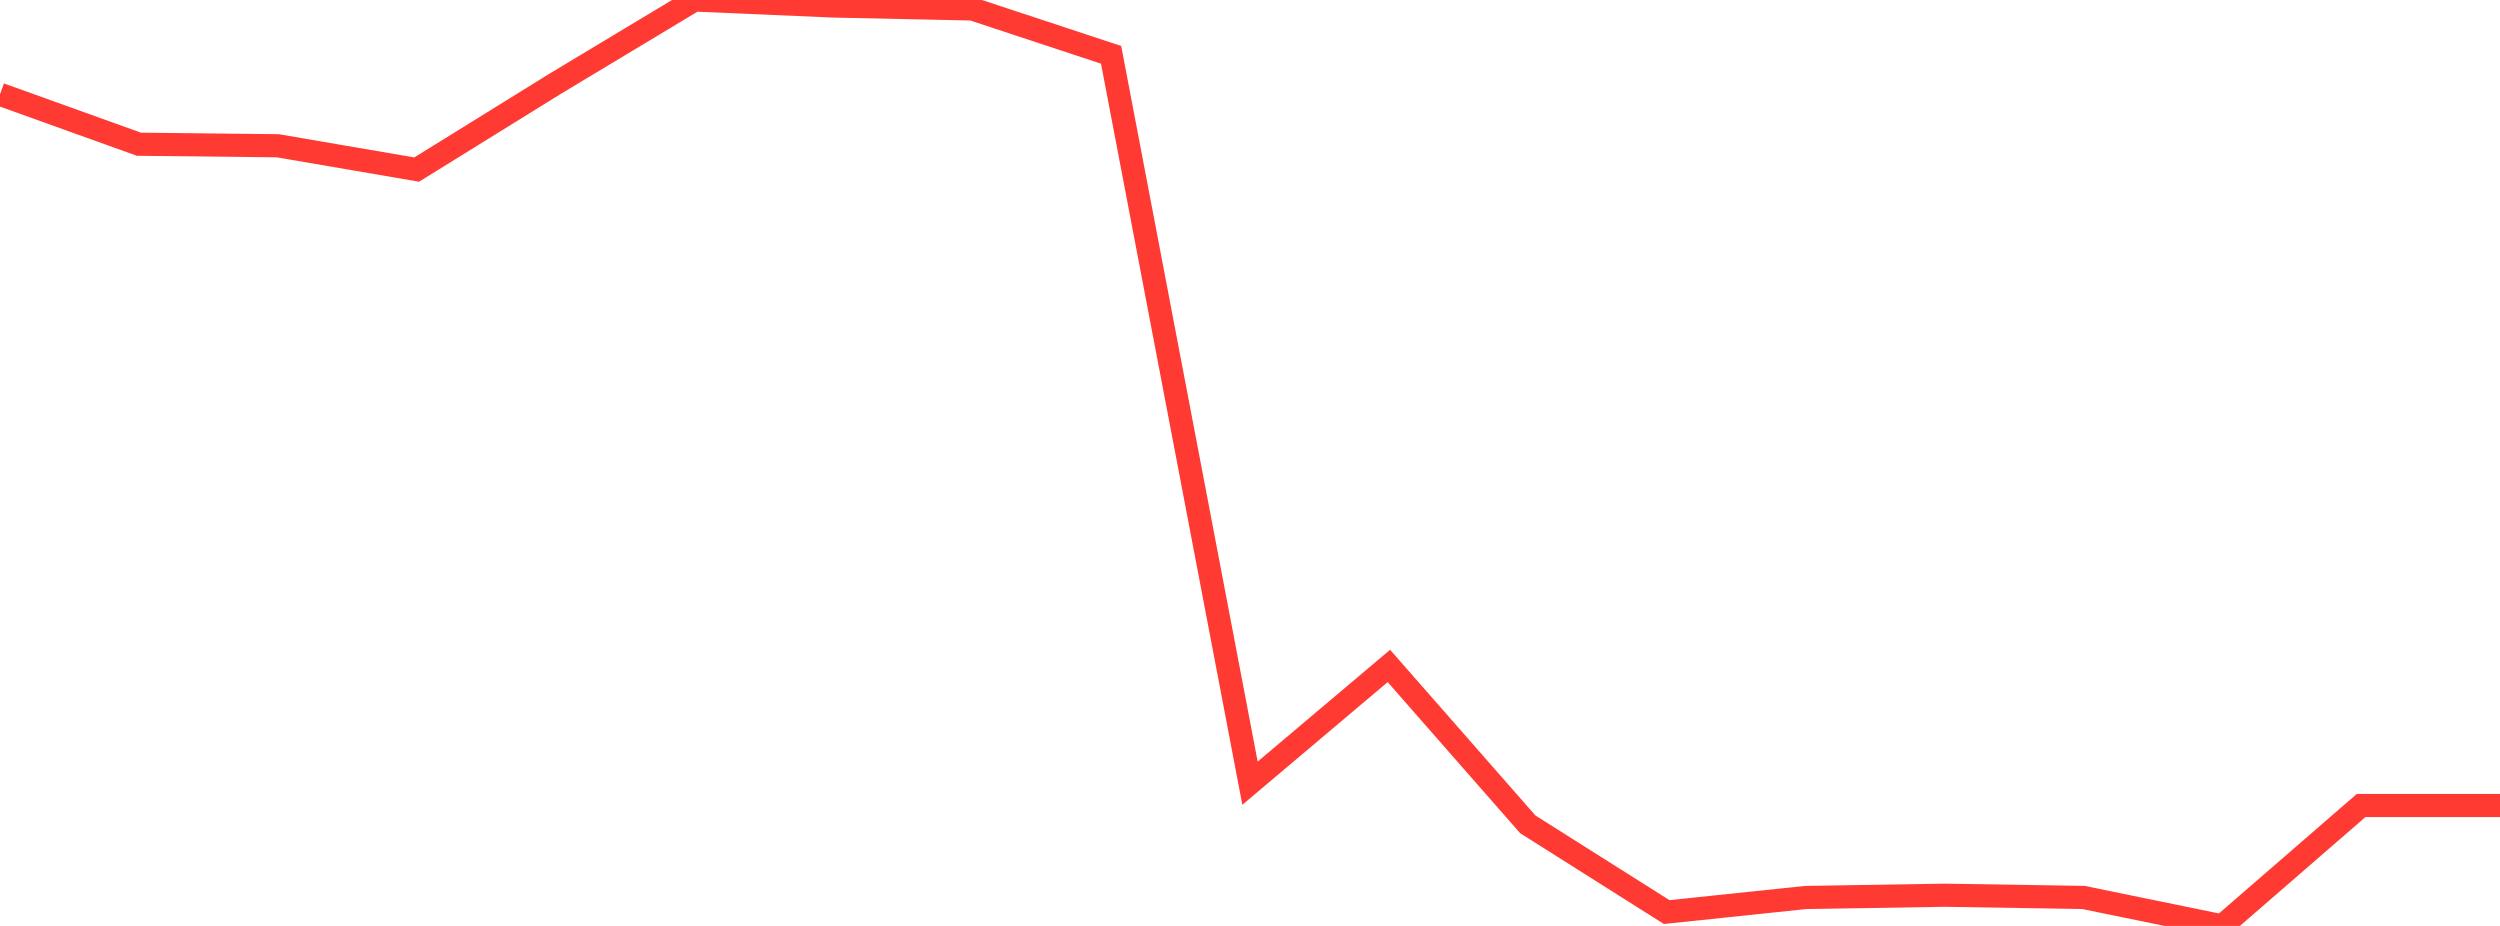 <?xml version="1.0" standalone="no"?>
<!DOCTYPE svg PUBLIC "-//W3C//DTD SVG 1.1//EN" "http://www.w3.org/Graphics/SVG/1.1/DTD/svg11.dtd">

<svg width="135" height="50" viewBox="0 0 135 50" preserveAspectRatio="none" 
  xmlns="http://www.w3.org/2000/svg"
  xmlns:xlink="http://www.w3.org/1999/xlink">


<polyline points="0.0, 5.093 7.5, 7.788 15.0, 7.871 22.5, 9.157 30.0, 4.51 37.5, 0.0 45.0, 0.324 52.5, 0.484 60.0, 2.961 67.5, 42.292 75.0, 35.961 82.5, 44.514 90.0, 49.252 97.5, 48.465 105.0, 48.342 112.5, 48.462 120.0, 50.0 127.5, 43.497 135.0, 43.497" fill="none" stroke="#ff3a33" stroke-width="1.25"/>

</svg>